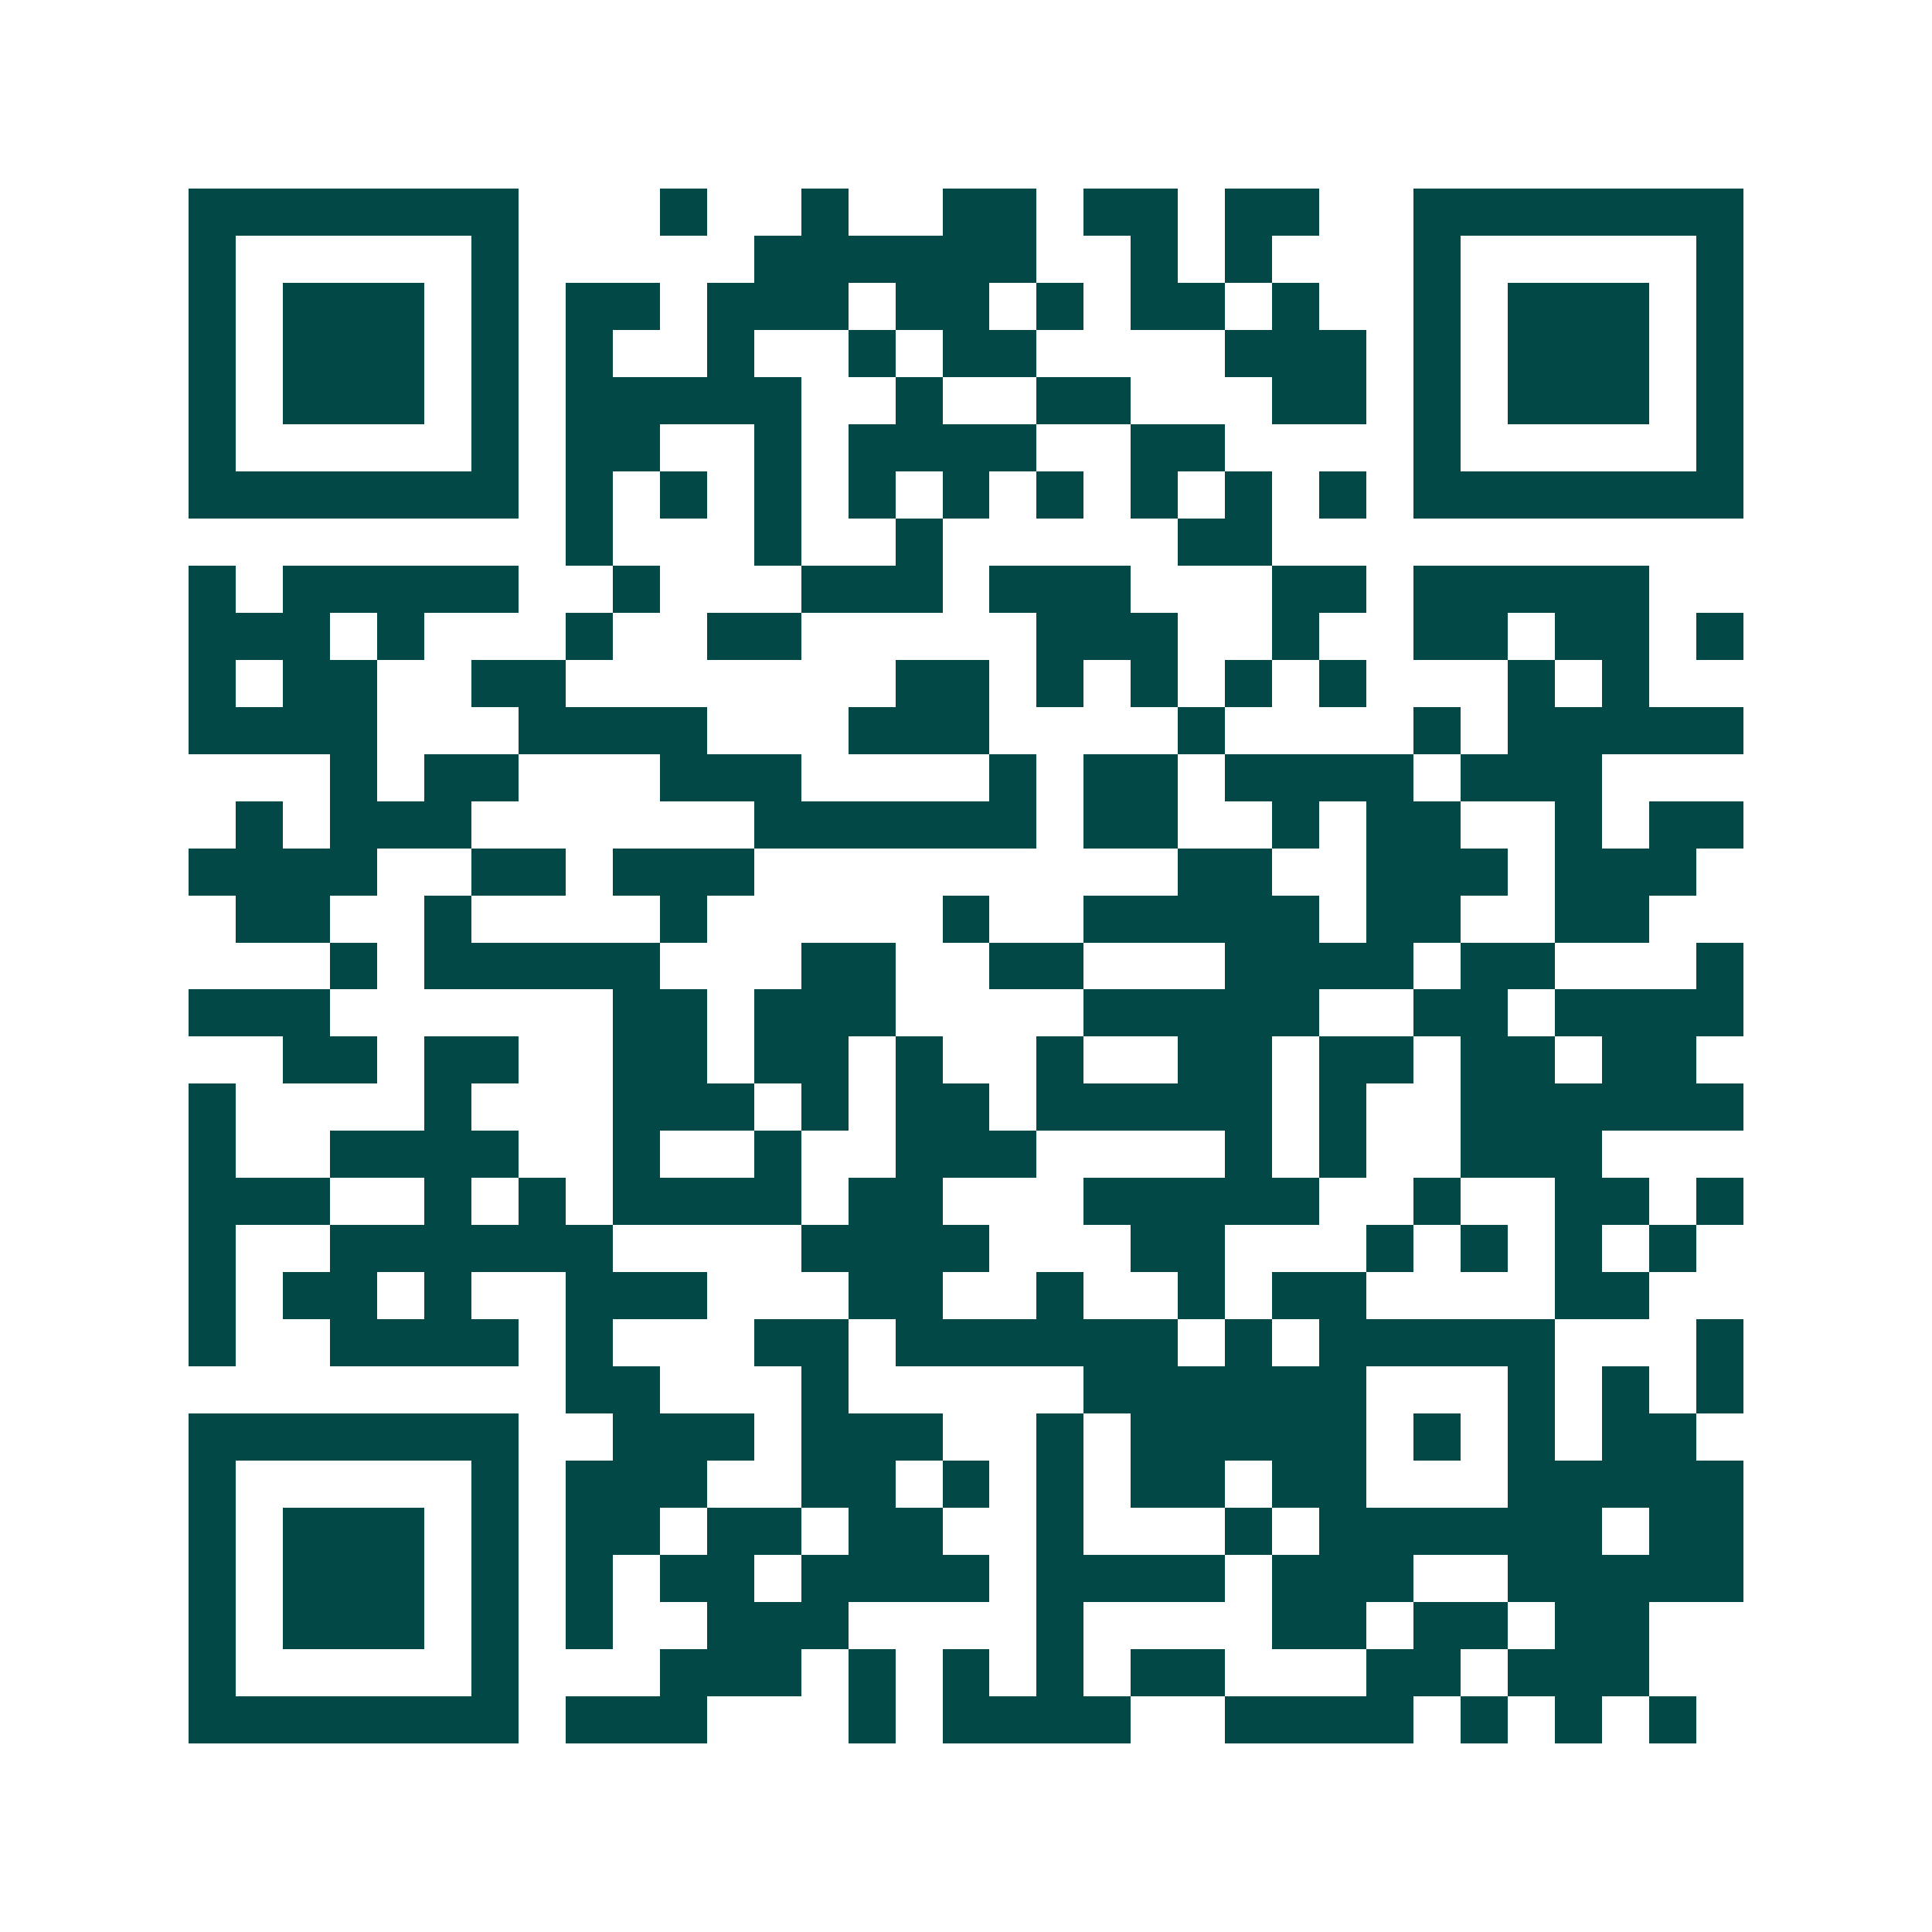 <svg xmlns="http://www.w3.org/2000/svg" width="200" height="200" viewBox="0 0 41 41" shape-rendering="crispEdges"><path fill="#ffffff" d="M0 0h41v41H0z"/><path stroke="#014847" d="M4 4.5h7m3 0h1m2 0h1m2 0h2m1 0h2m1 0h2m2 0h7M4 5.5h1m5 0h1m5 0h6m2 0h1m1 0h1m3 0h1m5 0h1M4 6.5h1m1 0h3m1 0h1m1 0h2m1 0h3m1 0h2m1 0h1m1 0h2m1 0h1m2 0h1m1 0h3m1 0h1M4 7.5h1m1 0h3m1 0h1m1 0h1m2 0h1m2 0h1m1 0h2m4 0h3m1 0h1m1 0h3m1 0h1M4 8.5h1m1 0h3m1 0h1m1 0h5m2 0h1m2 0h2m3 0h2m1 0h1m1 0h3m1 0h1M4 9.5h1m5 0h1m1 0h2m2 0h1m1 0h4m2 0h2m4 0h1m5 0h1M4 10.5h7m1 0h1m1 0h1m1 0h1m1 0h1m1 0h1m1 0h1m1 0h1m1 0h1m1 0h1m1 0h7M12 11.5h1m3 0h1m2 0h1m5 0h2M4 12.5h1m1 0h5m2 0h1m3 0h3m1 0h3m3 0h2m1 0h5M4 13.5h3m1 0h1m3 0h1m2 0h2m5 0h3m2 0h1m2 0h2m1 0h2m1 0h1M4 14.5h1m1 0h2m2 0h2m7 0h2m1 0h1m1 0h1m1 0h1m1 0h1m3 0h1m1 0h1M4 15.5h4m3 0h4m3 0h3m4 0h1m4 0h1m1 0h5M7 16.5h1m1 0h2m3 0h3m4 0h1m1 0h2m1 0h4m1 0h3M5 17.5h1m1 0h3m6 0h6m1 0h2m2 0h1m1 0h2m2 0h1m1 0h2M4 18.5h4m2 0h2m1 0h3m9 0h2m2 0h3m1 0h3M5 19.5h2m2 0h1m4 0h1m5 0h1m2 0h5m1 0h2m2 0h2M7 20.5h1m1 0h5m3 0h2m2 0h2m3 0h4m1 0h2m3 0h1M4 21.5h3m6 0h2m1 0h3m4 0h5m2 0h2m1 0h4M6 22.5h2m1 0h2m2 0h2m1 0h2m1 0h1m2 0h1m2 0h2m1 0h2m1 0h2m1 0h2M4 23.5h1m4 0h1m3 0h3m1 0h1m1 0h2m1 0h5m1 0h1m2 0h6M4 24.5h1m2 0h4m2 0h1m2 0h1m2 0h3m4 0h1m1 0h1m2 0h3M4 25.5h3m2 0h1m1 0h1m1 0h4m1 0h2m3 0h5m2 0h1m2 0h2m1 0h1M4 26.5h1m2 0h6m4 0h4m3 0h2m3 0h1m1 0h1m1 0h1m1 0h1M4 27.5h1m1 0h2m1 0h1m2 0h3m3 0h2m2 0h1m2 0h1m1 0h2m4 0h2M4 28.5h1m2 0h4m1 0h1m3 0h2m1 0h6m1 0h1m1 0h5m3 0h1M12 29.5h2m3 0h1m5 0h6m3 0h1m1 0h1m1 0h1M4 30.5h7m2 0h3m1 0h3m2 0h1m1 0h5m1 0h1m1 0h1m1 0h2M4 31.5h1m5 0h1m1 0h3m2 0h2m1 0h1m1 0h1m1 0h2m1 0h2m3 0h5M4 32.5h1m1 0h3m1 0h1m1 0h2m1 0h2m1 0h2m2 0h1m3 0h1m1 0h6m1 0h2M4 33.5h1m1 0h3m1 0h1m1 0h1m1 0h2m1 0h4m1 0h4m1 0h3m2 0h5M4 34.5h1m1 0h3m1 0h1m1 0h1m2 0h3m4 0h1m4 0h2m1 0h2m1 0h2M4 35.5h1m5 0h1m3 0h3m1 0h1m1 0h1m1 0h1m1 0h2m3 0h2m1 0h3M4 36.5h7m1 0h3m3 0h1m1 0h4m2 0h4m1 0h1m1 0h1m1 0h1"/></svg>

